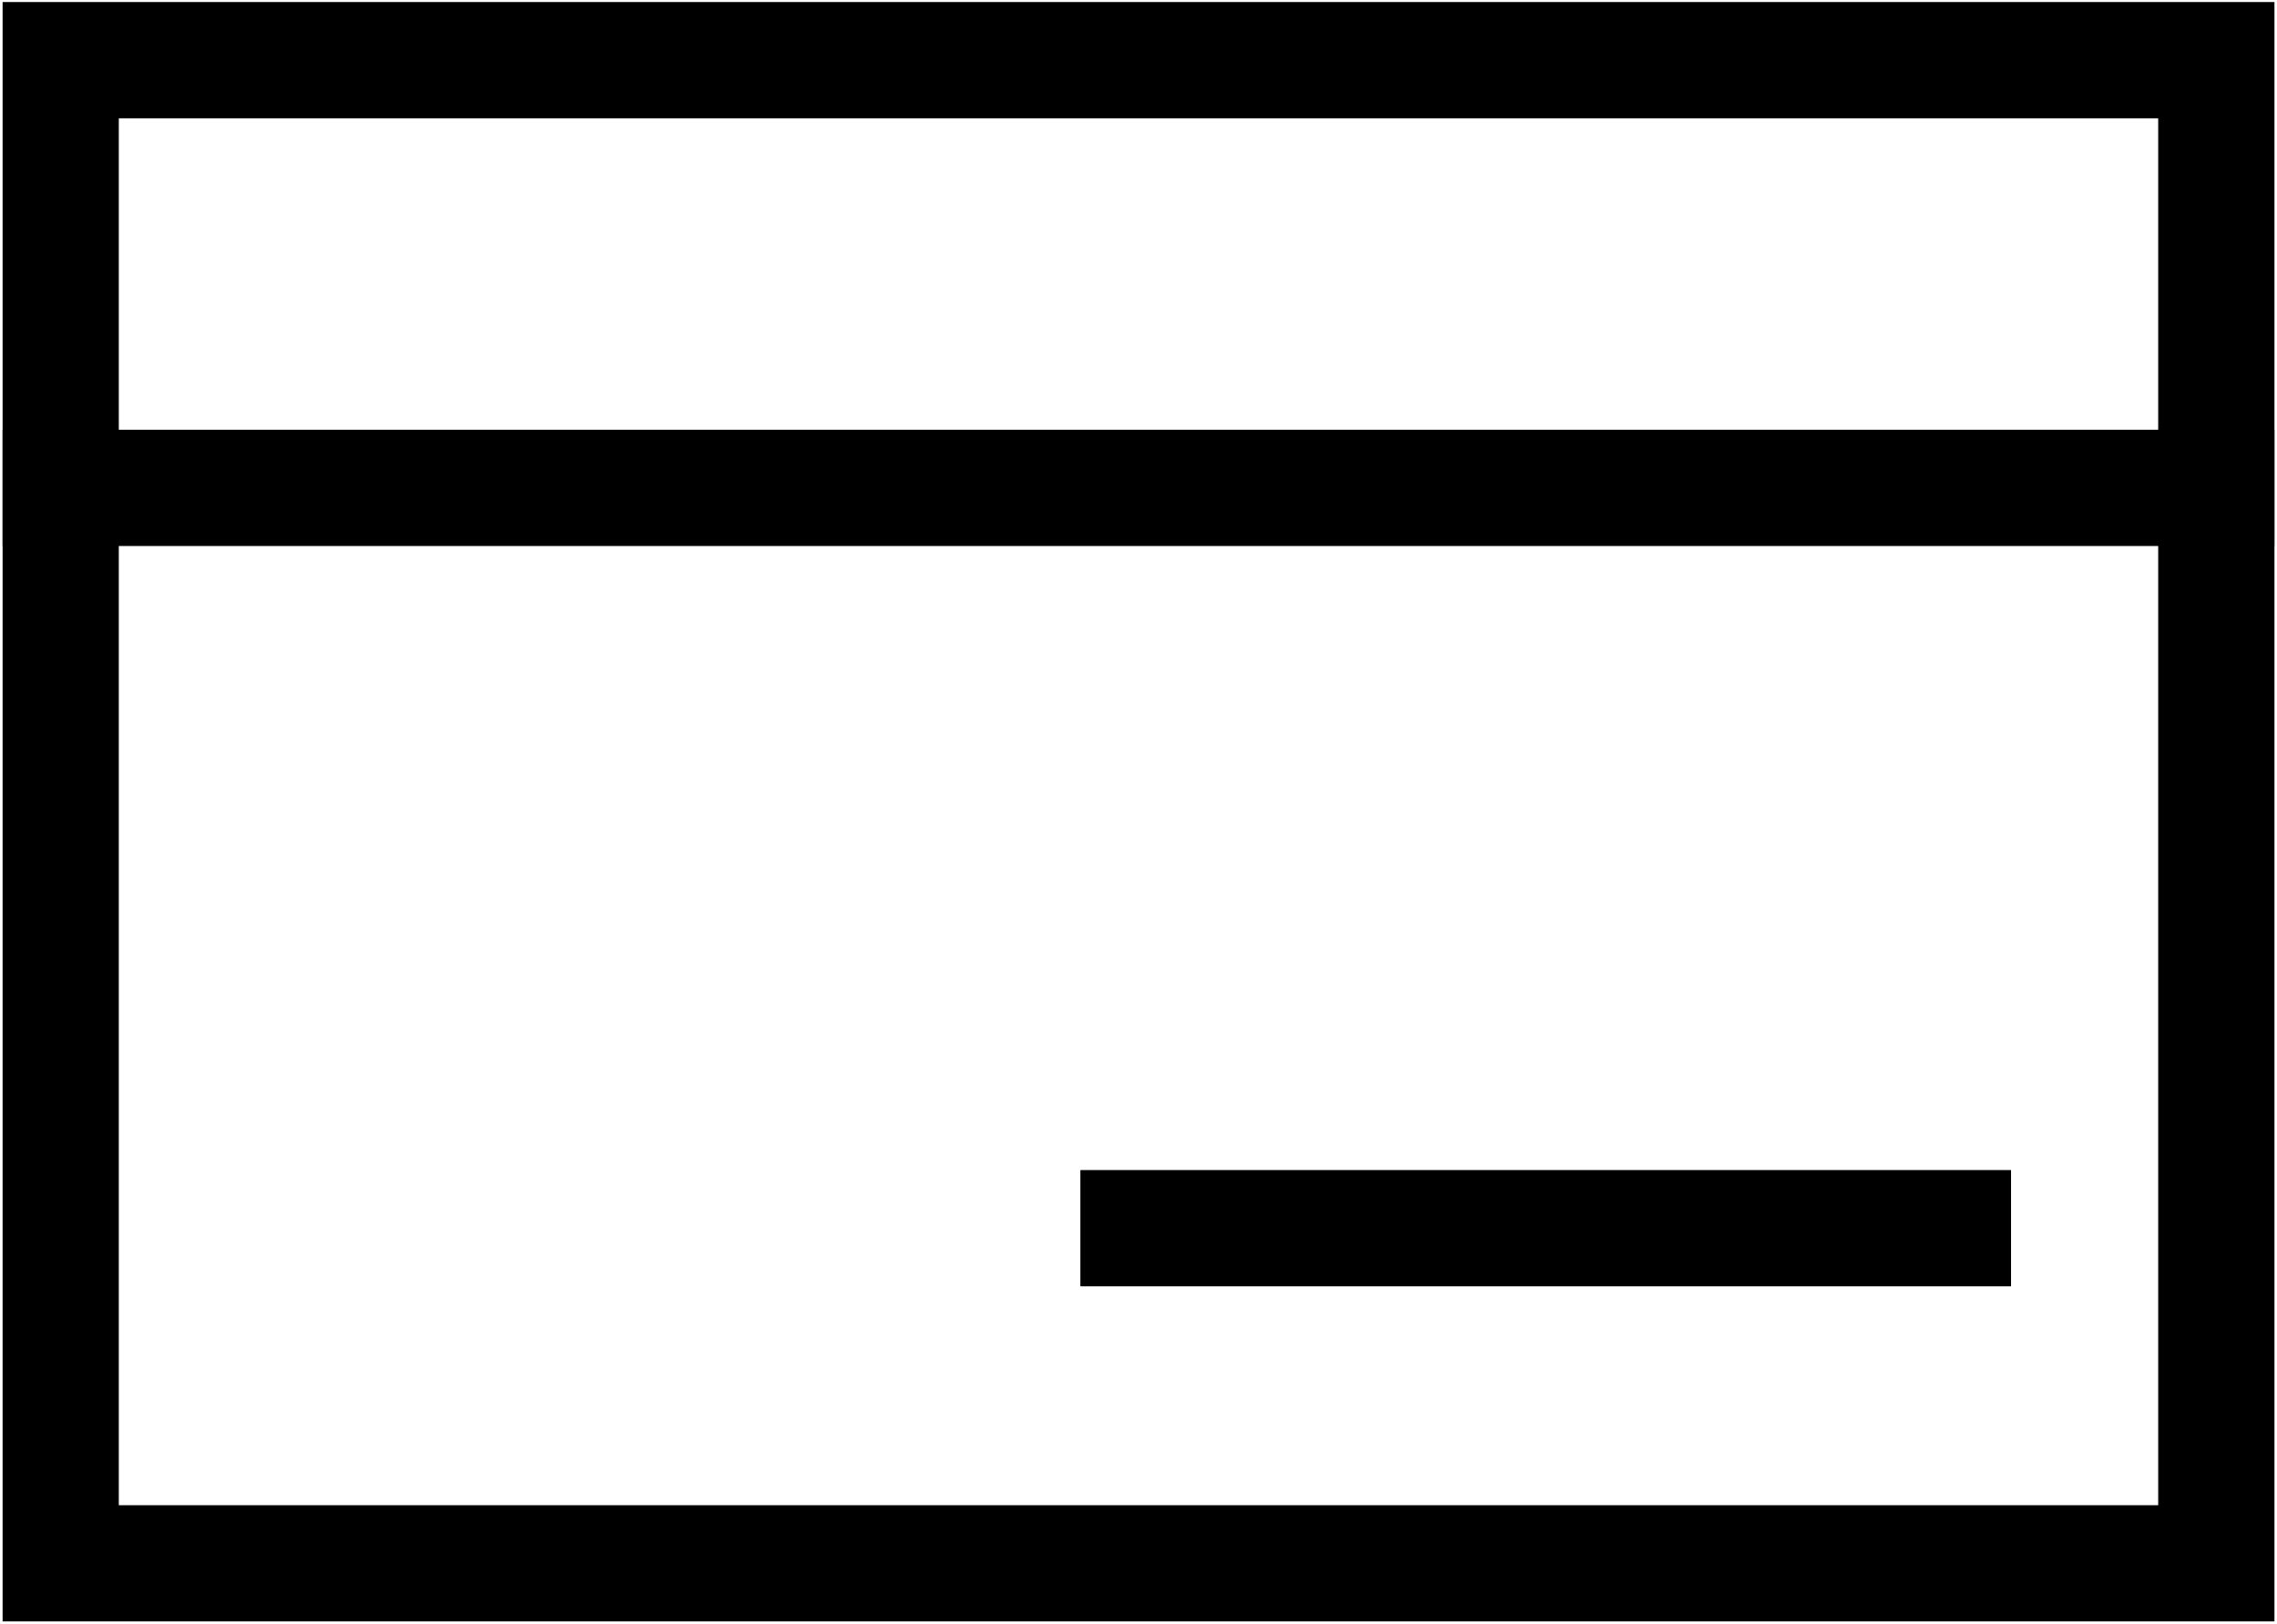 <svg width="446" height="318" viewBox="0 0 446 318" fill="none" xmlns="http://www.w3.org/2000/svg">
<g clip-path="url(#clip0_868_18)">
<path d="M422.73 23.17V294.82H23.27V23.17H422.73ZM445.5 0.4H0.51V317.58H445.5V0.41V0.4Z" fill="black"/>
<path d="M0.51 95.56H445.49" stroke="black" stroke-width="22.77" stroke-miterlimit="10"/>
<path d="M223 240.56H382.52" stroke="black" stroke-width="22.77" stroke-miterlimit="10" stroke-linecap="square"/>
</g>
<defs>
<clipPath id="clip0_868_18">
<rect width="446" height="318" fill="white"/>
</clipPath>
</defs>
</svg>
